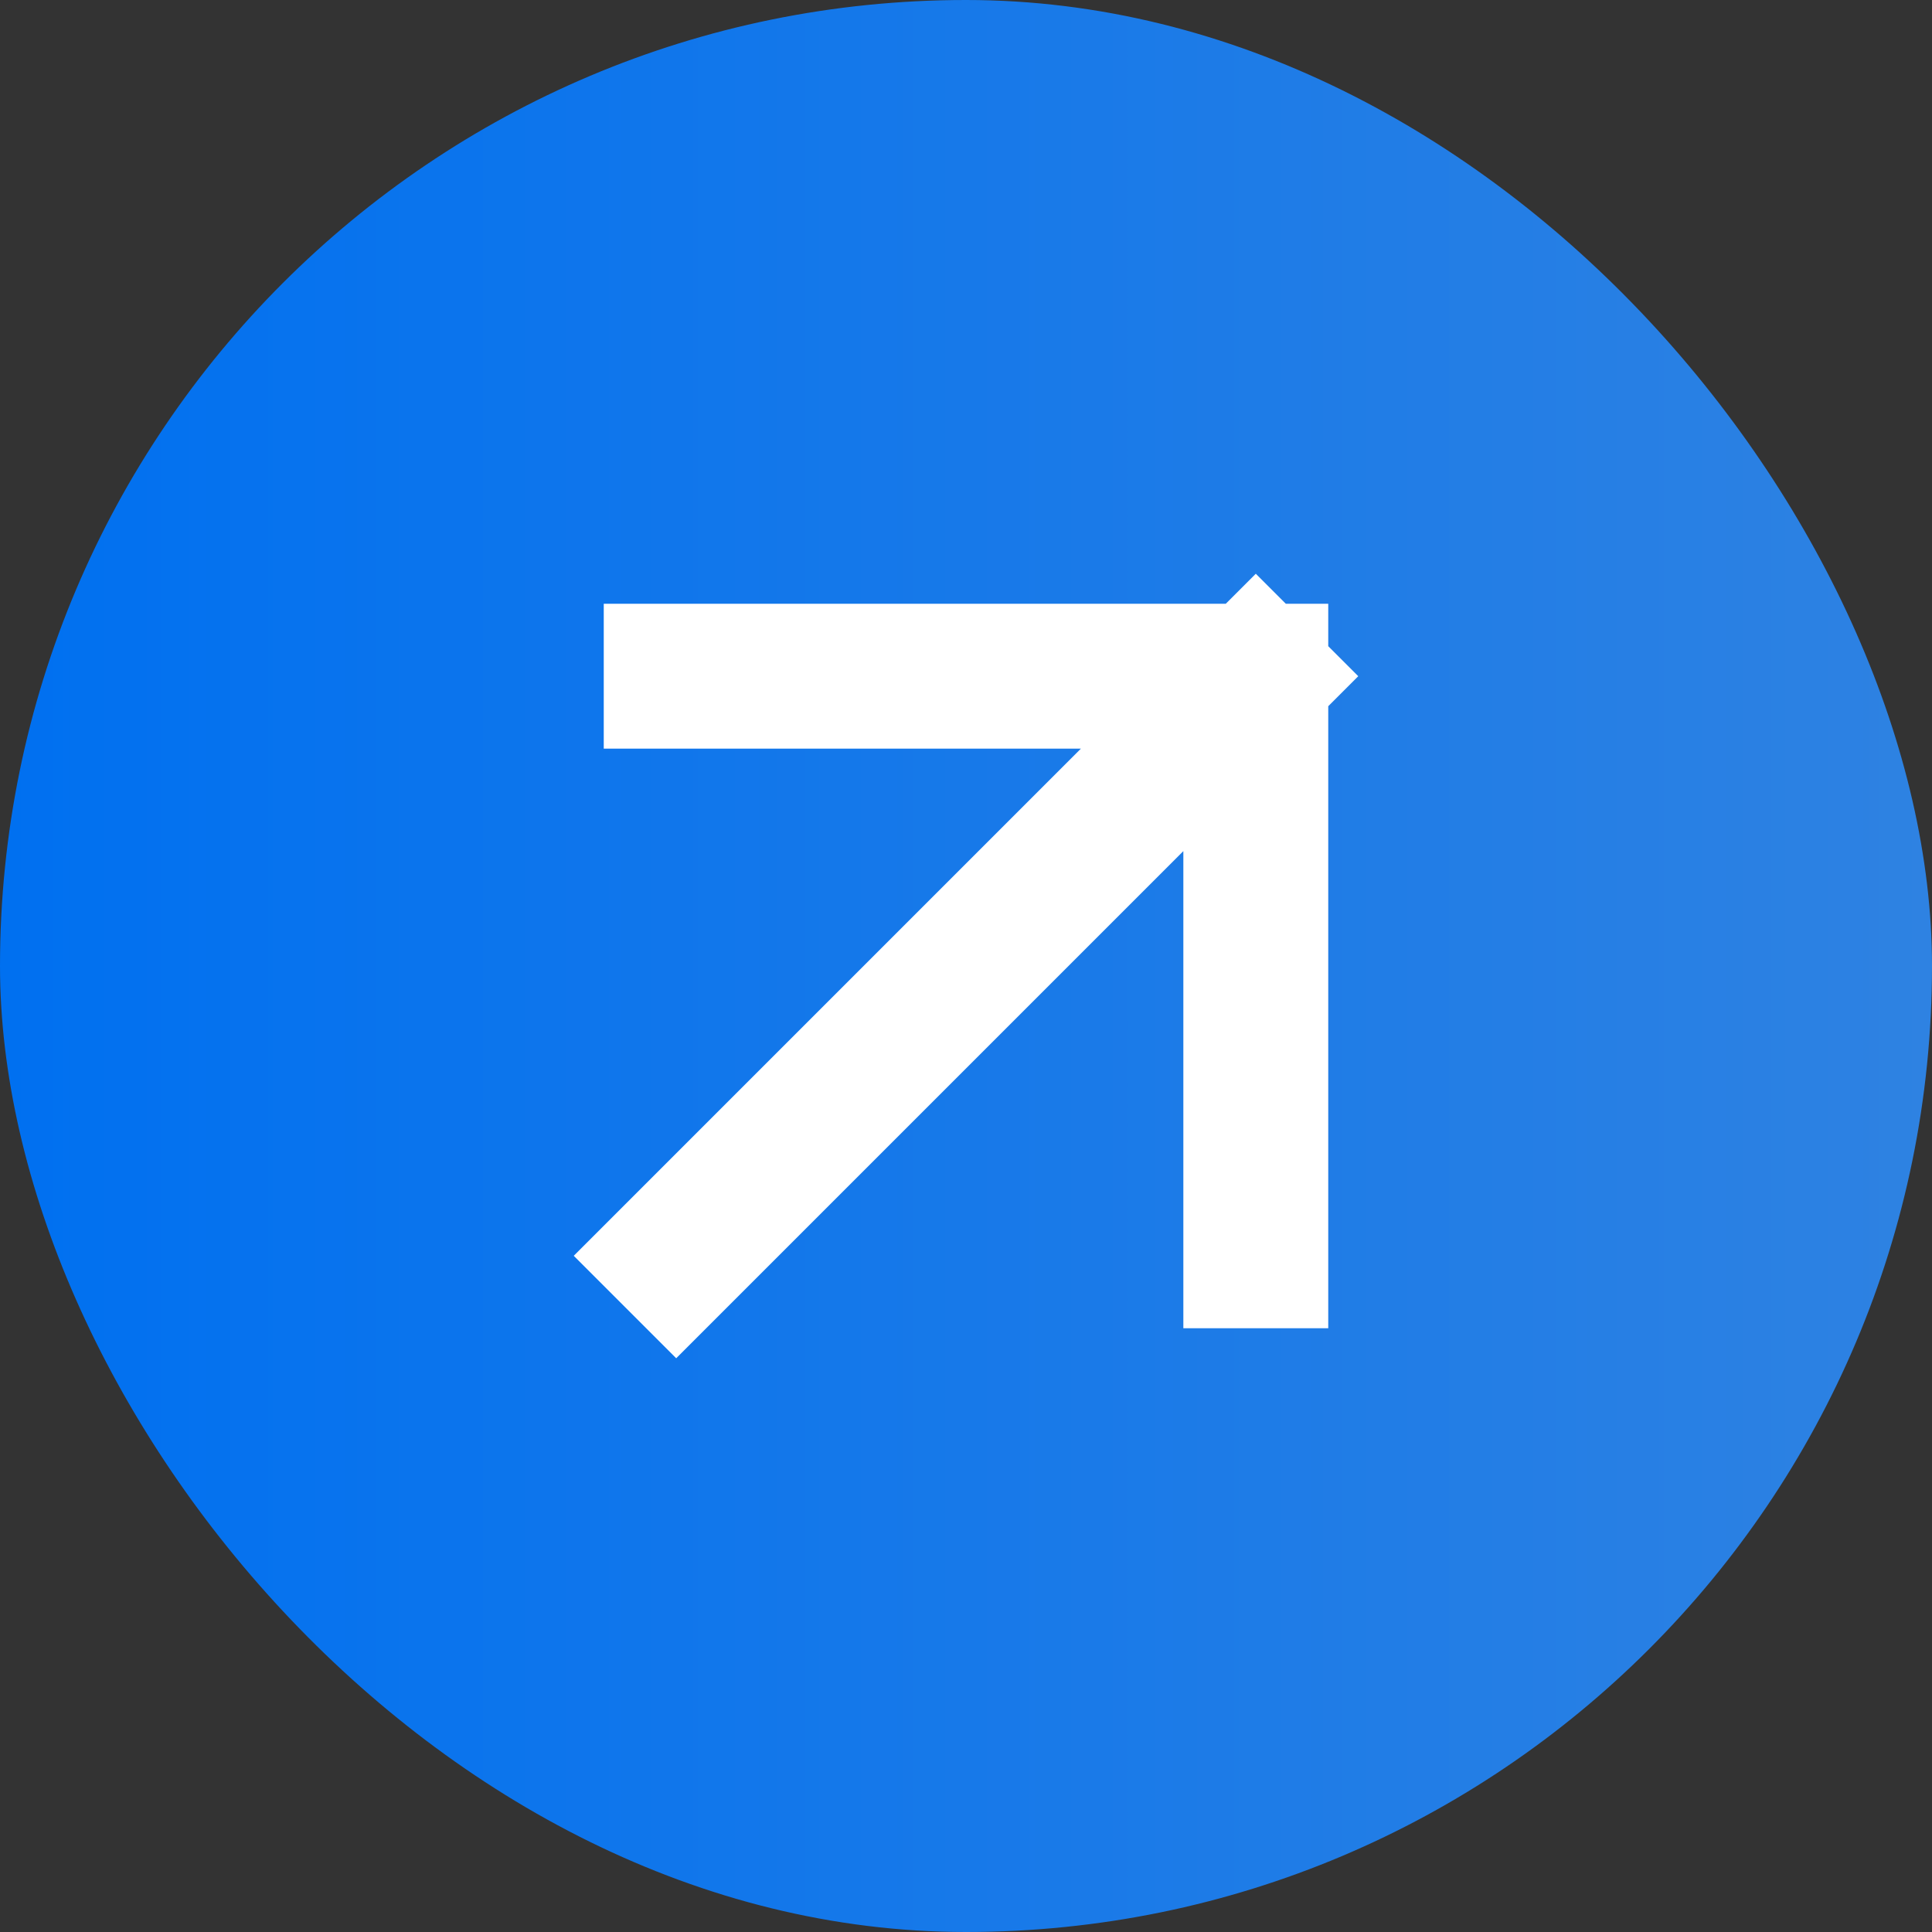 <?xml version="1.0" encoding="UTF-8"?> <svg xmlns="http://www.w3.org/2000/svg" width="30" height="30" viewBox="0 0 30 30" fill="none"><rect x="0" y="0" width="30" height="30" fill="#333333" stroke="none"/><rect width="30" height="30" rx="15" fill="url(#paint0_linear_598_999)"></rect><path d="M10.5 19.5L19.5 10.5M19.5 10.5L10.5 10.5M19.5 10.5L19.5 19.5" stroke="white" stroke-width="2.25" stroke-linecap="square"></path><defs><linearGradient id="paint0_linear_598_999" x1="0" y1="15" x2="30" y2="15" gradientUnits="userSpaceOnUse"><stop stop-color="#0070F0"></stop><stop offset="1" stop-color="#2E82E2"></stop></linearGradient></defs></svg> 
